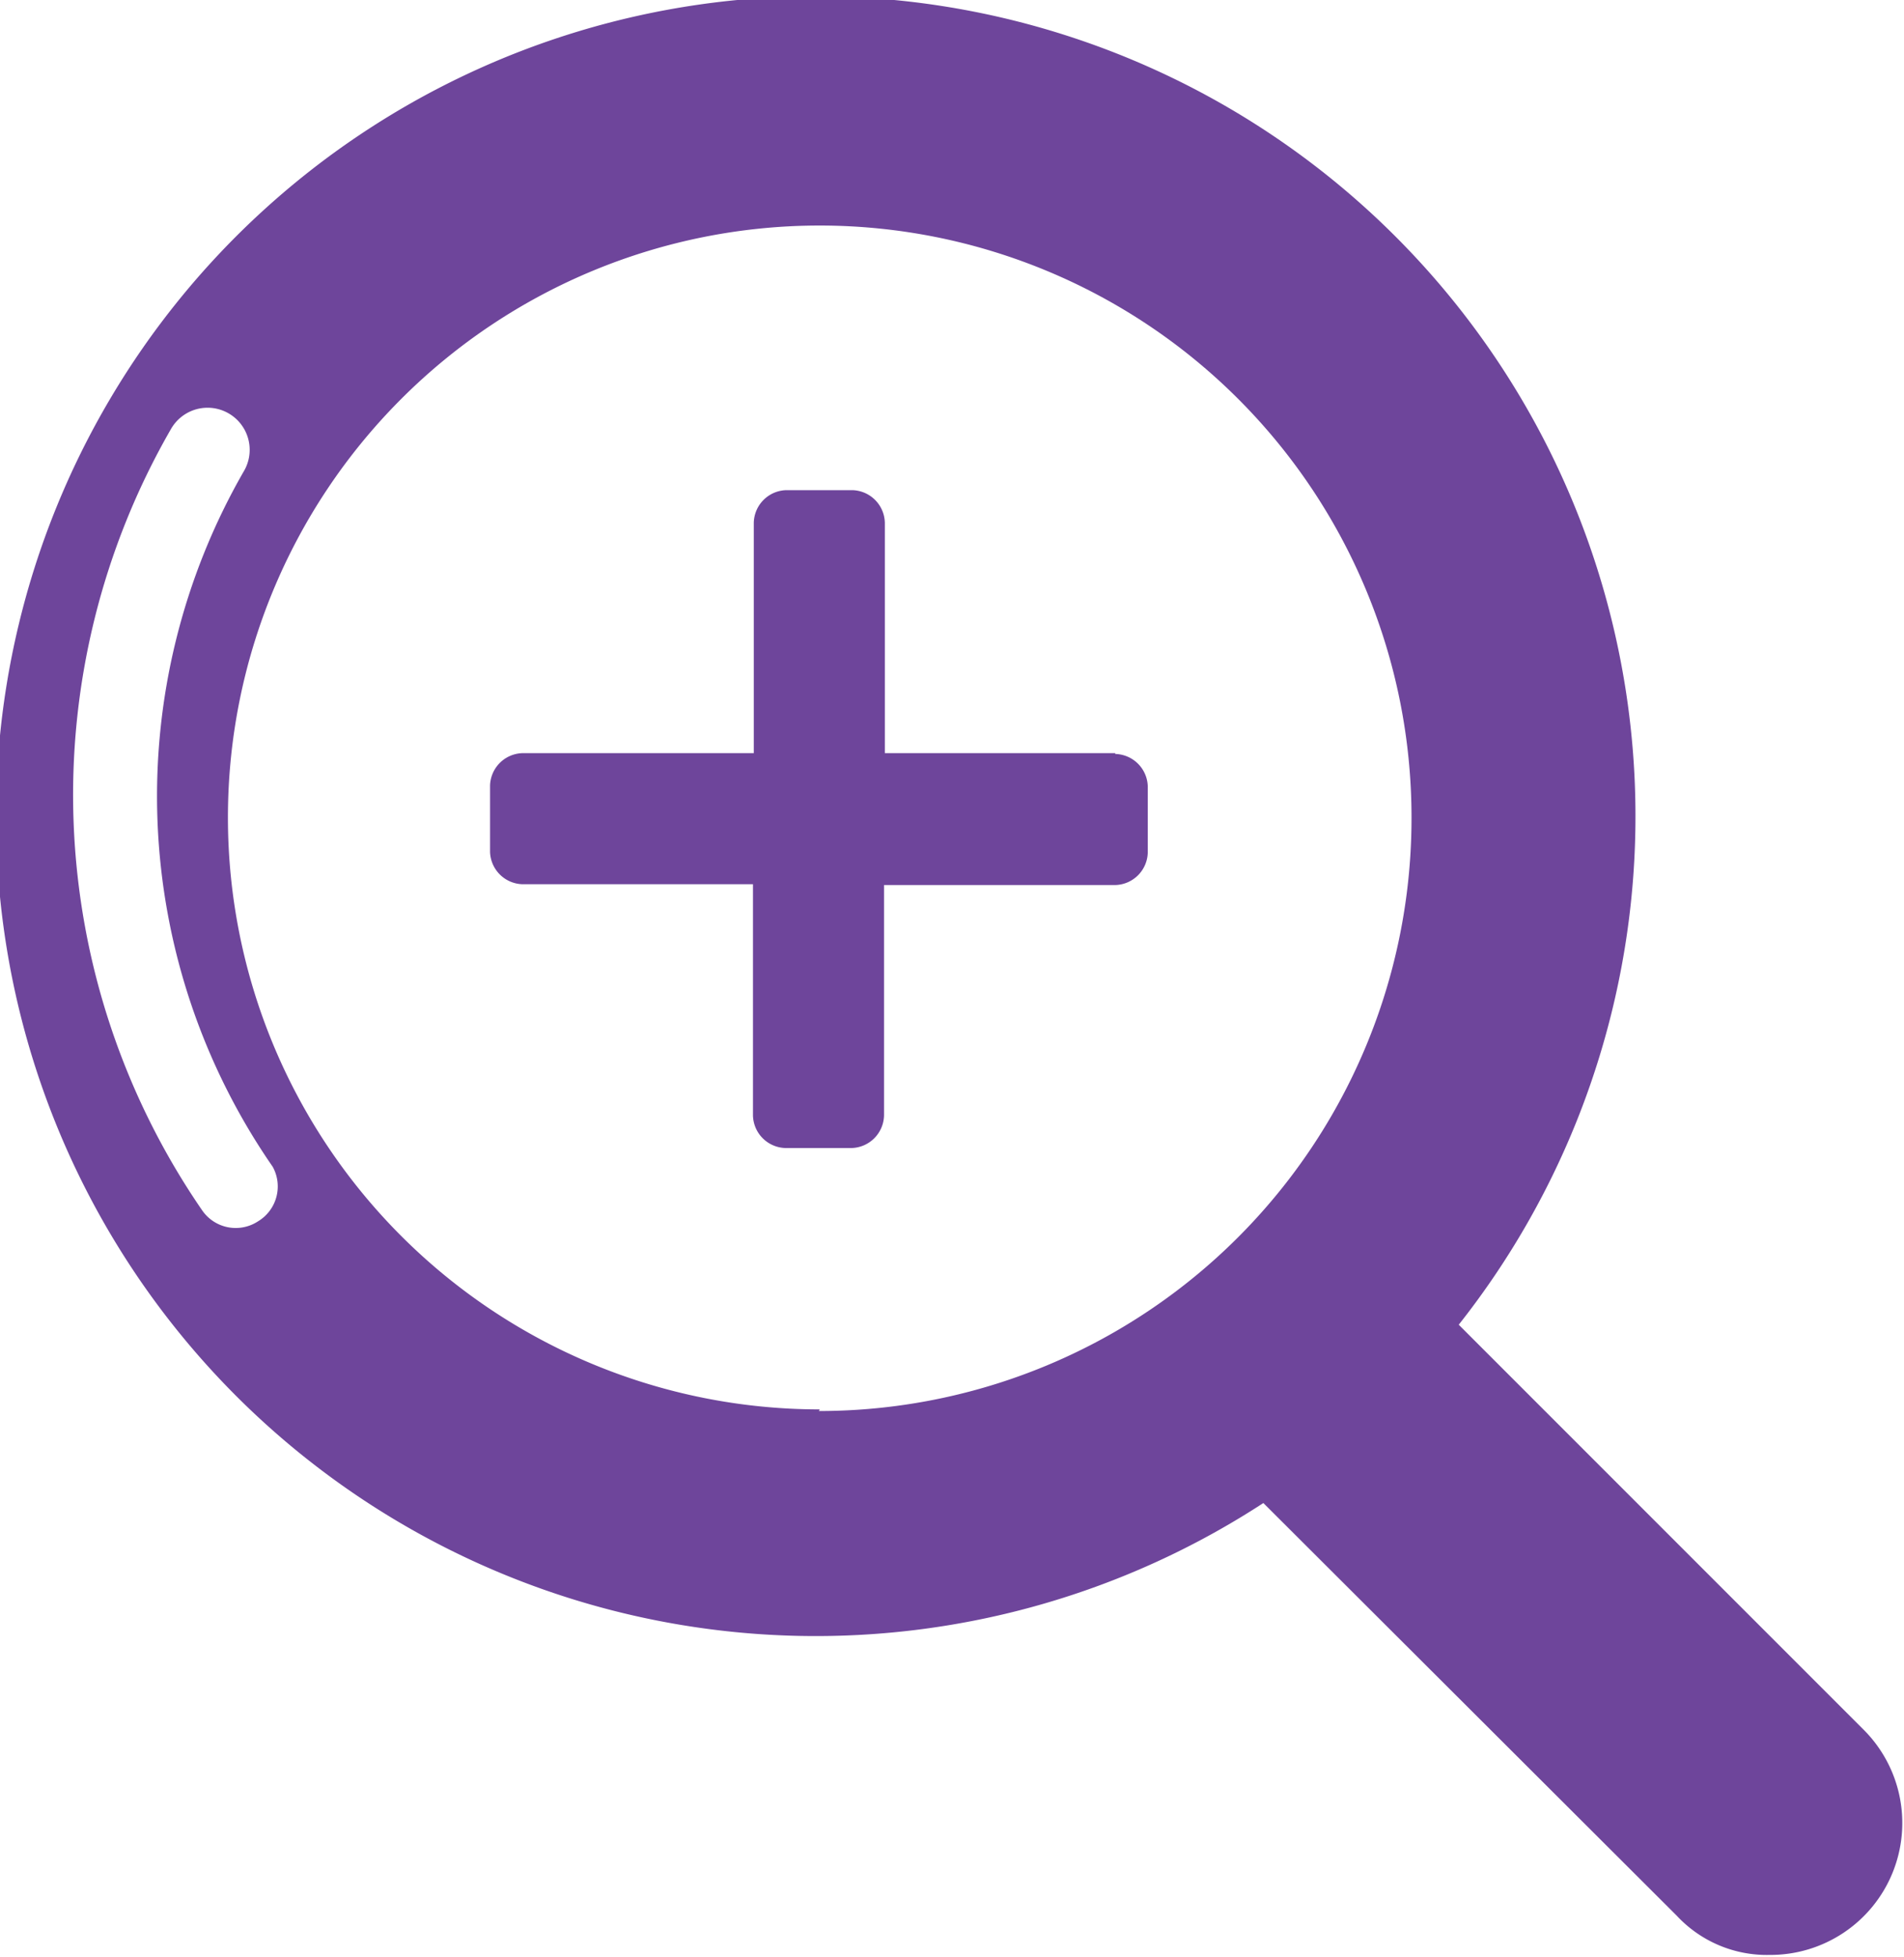 <svg id="Calque_1" data-name="Calque 1" xmlns="http://www.w3.org/2000/svg" viewBox="0 0 23.39 24.04">
  <title>Plan de travail 222</title>
  <path d="M13.7,9.25H10.87V6.42a.41.41,0,0,0-.4-.4H9.66a.41.41,0,0,0-.4.4V9.25H6.42a.41.41,0,0,0-.4.4v.81a.41.41,0,0,0,.4.4H9.25V13.7a.41.41,0,0,0,.4.4h.81a.41.41,0,0,0,.4-.4V10.87H13.7a.41.41,0,0,0,.4-.4V9.66a.41.41,0,0,0-.4-.4Zm0,0" fill="#6e459b"/>
  <path d="M22.92,21.27l-5-5a10.07,10.07,0,1,0-2.4,2.19l5.08,5.07a1.51,1.51,0,0,0,1.14.48,1.62,1.62,0,0,0,1.15-2.77ZM3.17,15a.5.5,0,0,1-.69-.14A9,9,0,0,1,2.1,5.27.5.5,0,0,1,3,5.78a8,8,0,0,0,.35,8.55A.5.5,0,0,1,3.17,15Zm6.9,2.31a7.27,7.27,0,1,1,7.27-7.27A7.28,7.28,0,0,1,10.06,17.33Z" fill="#6e459b"/>
</svg>
